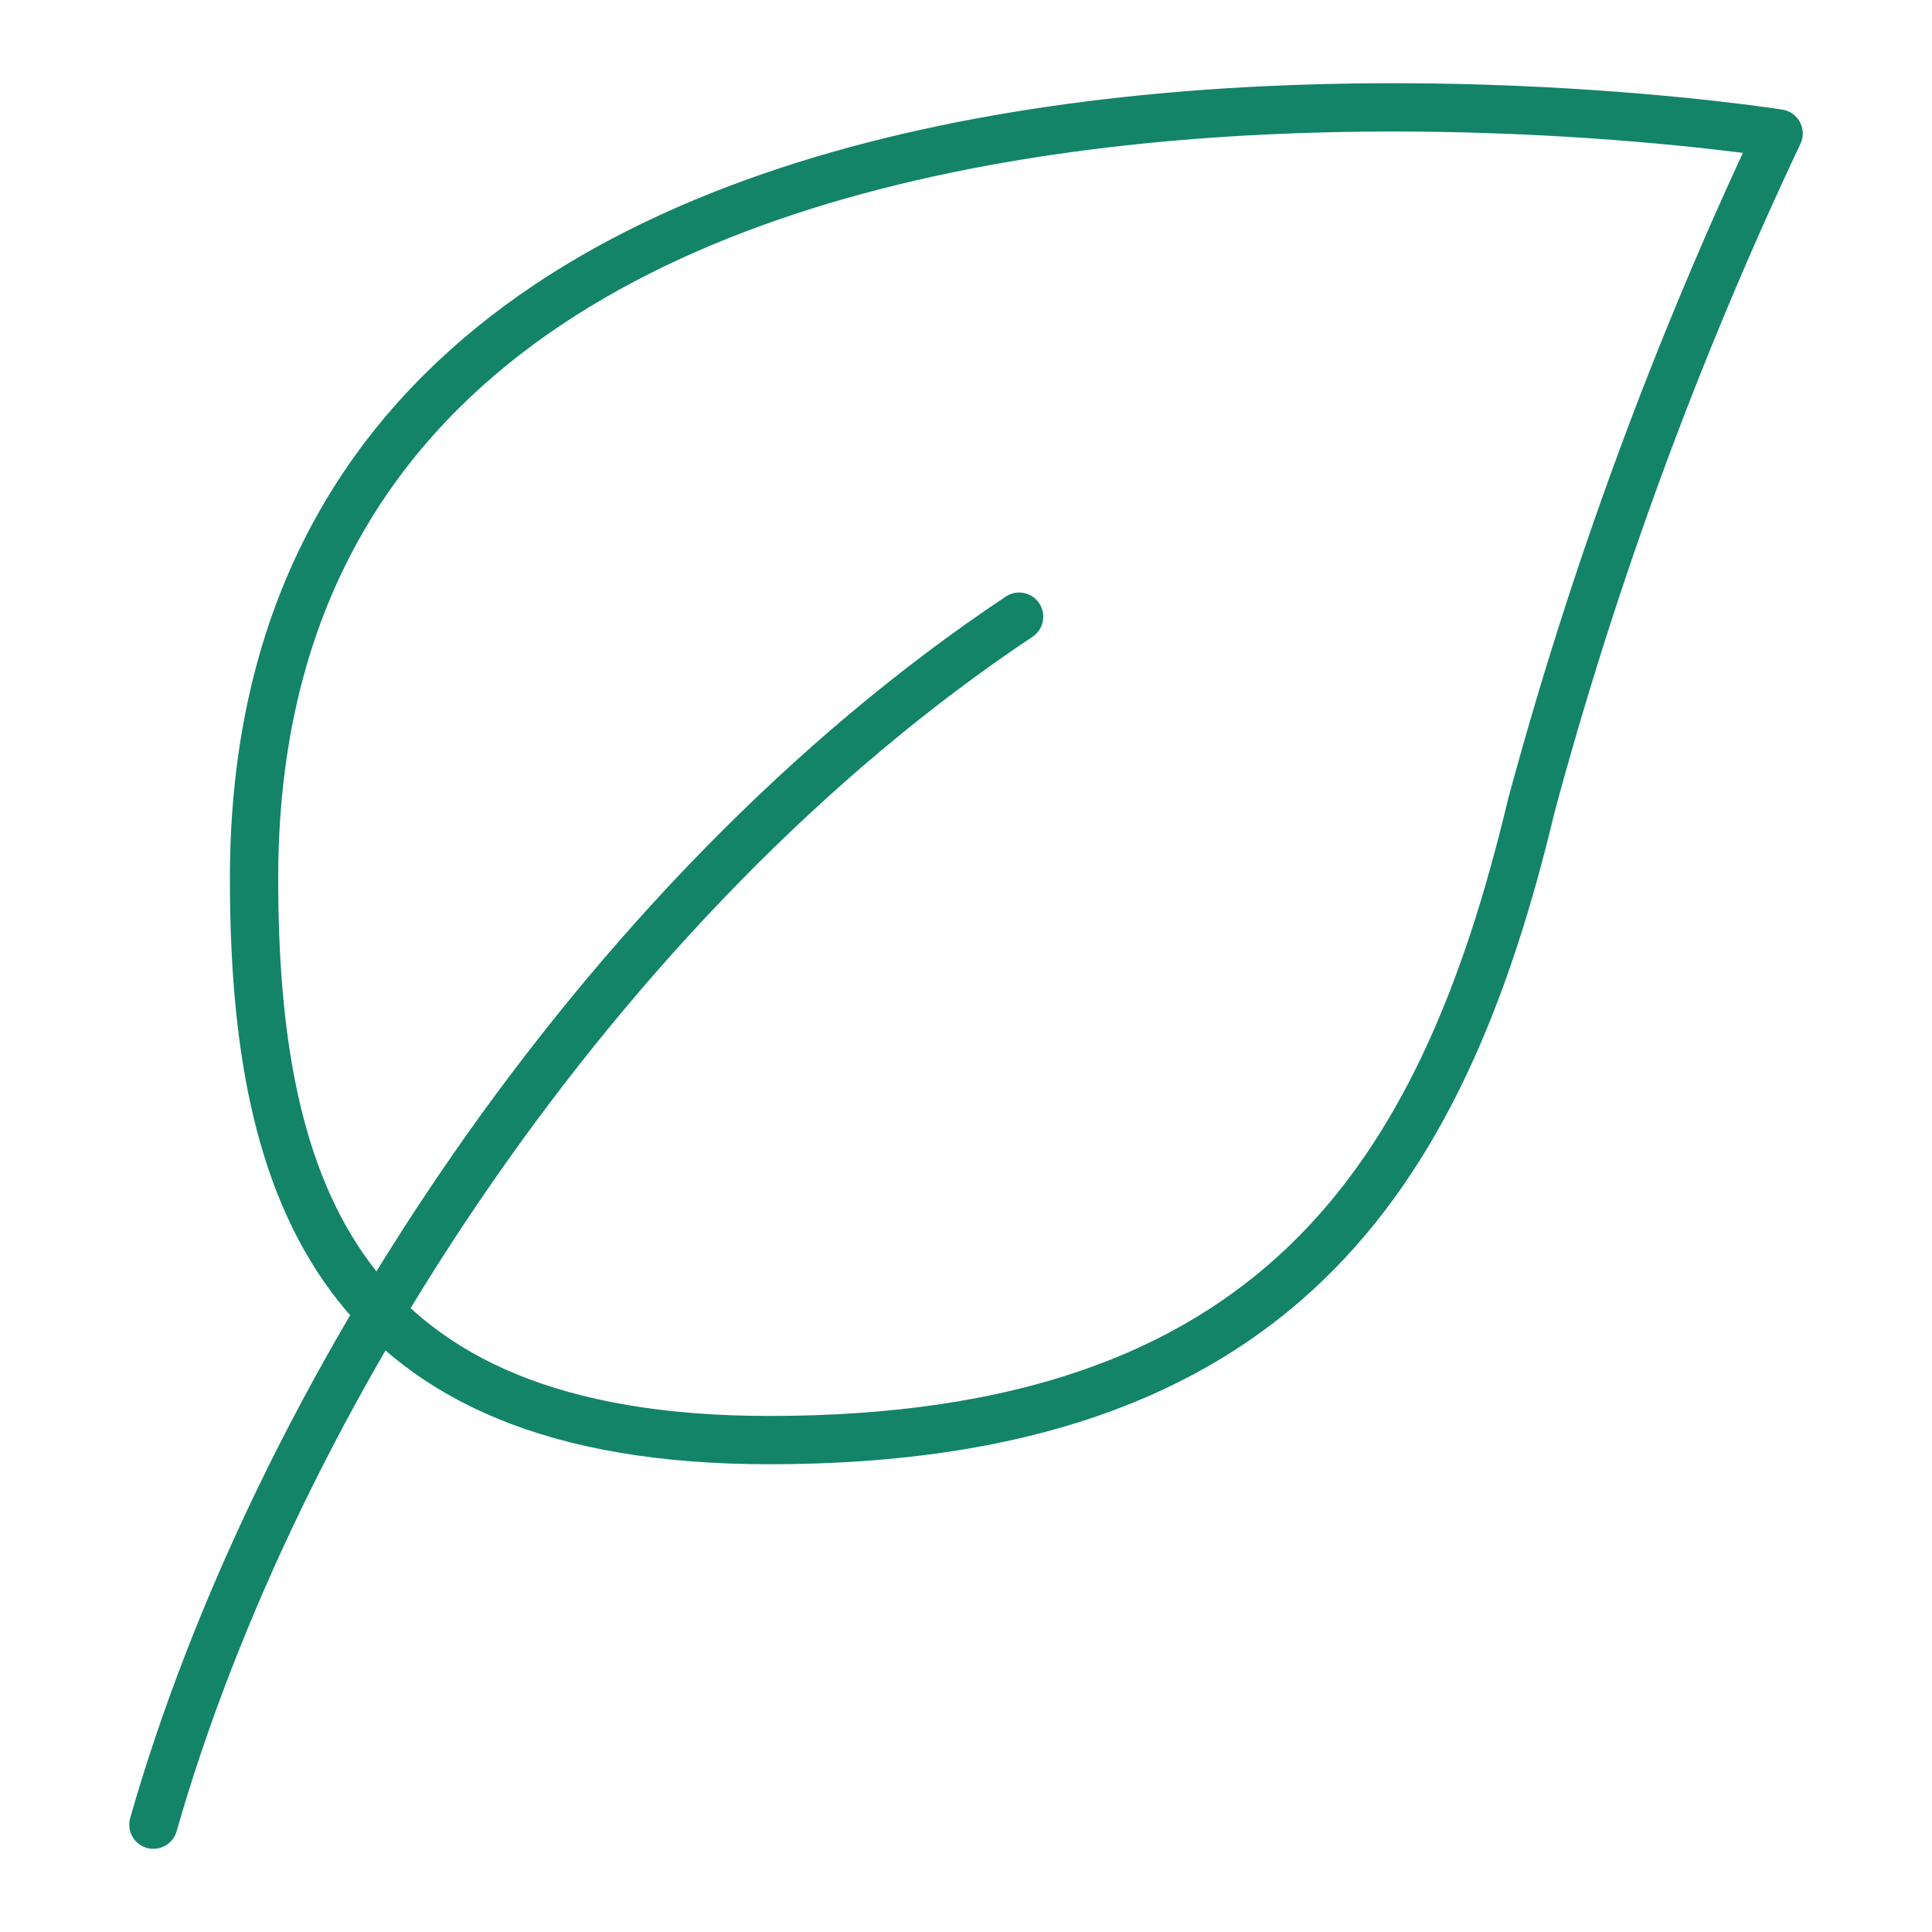 <svg width="48" height="48" viewBox="0 0 48 48" fill="none" xmlns="http://www.w3.org/2000/svg">
<path fill-rule="evenodd" clip-rule="evenodd" d="M38.046 20.013C35.825 29.327 31.633 35.779 19.108 35.779C8.433 35.779 6.312 29.637 6.312 21.823C6.312 -2.687 44.189 3.316 44.189 3.316C41.651 8.688 39.595 14.276 38.046 20.013V20.013Z" stroke="#138468" stroke-width="1.2" stroke-linecap="round" stroke-linejoin="round"/>
<path d="M3.811 45.333C6.812 34.829 14.815 22.323 25.32 15.321" stroke="#138468" stroke-width="1.2" stroke-linecap="round" stroke-linejoin="round"/>
</svg>
